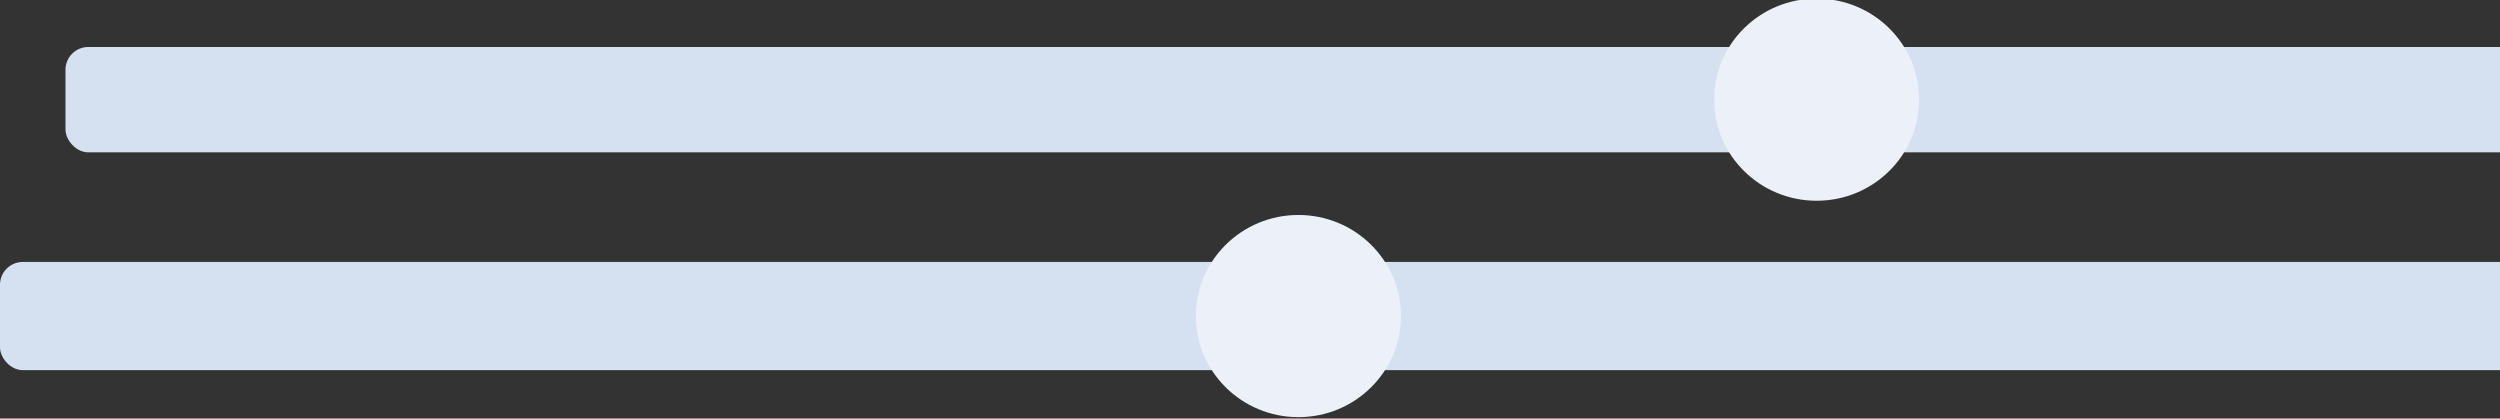 <svg width="878" height="147" viewBox="0 0 878 147" fill="none" xmlns="http://www.w3.org/2000/svg">
<rect x="0" y="0" width="878" height="147" fill="#333333" stroke="none"/>
<g clip-path="url(#clip0_5674_12318)">
<rect y="92" width="898" height="38" rx="8" fill="#D5E1F1"/>
<rect x="23" y="16.5" width="875" height="37" rx="8" fill="#D5E1F1"/>
<ellipse cx="638" cy="35" rx="36" ry="35.5" fill="#ECF1F9"/>
<ellipse cx="456" cy="111" rx="36" ry="35.5" fill="#ECF1F9"/>
</g>
<defs>
<clipPath id="clip0_5674_12318">
<rect width="878" height="147" fill="white"/>
</clipPath>
</defs>
</svg>
